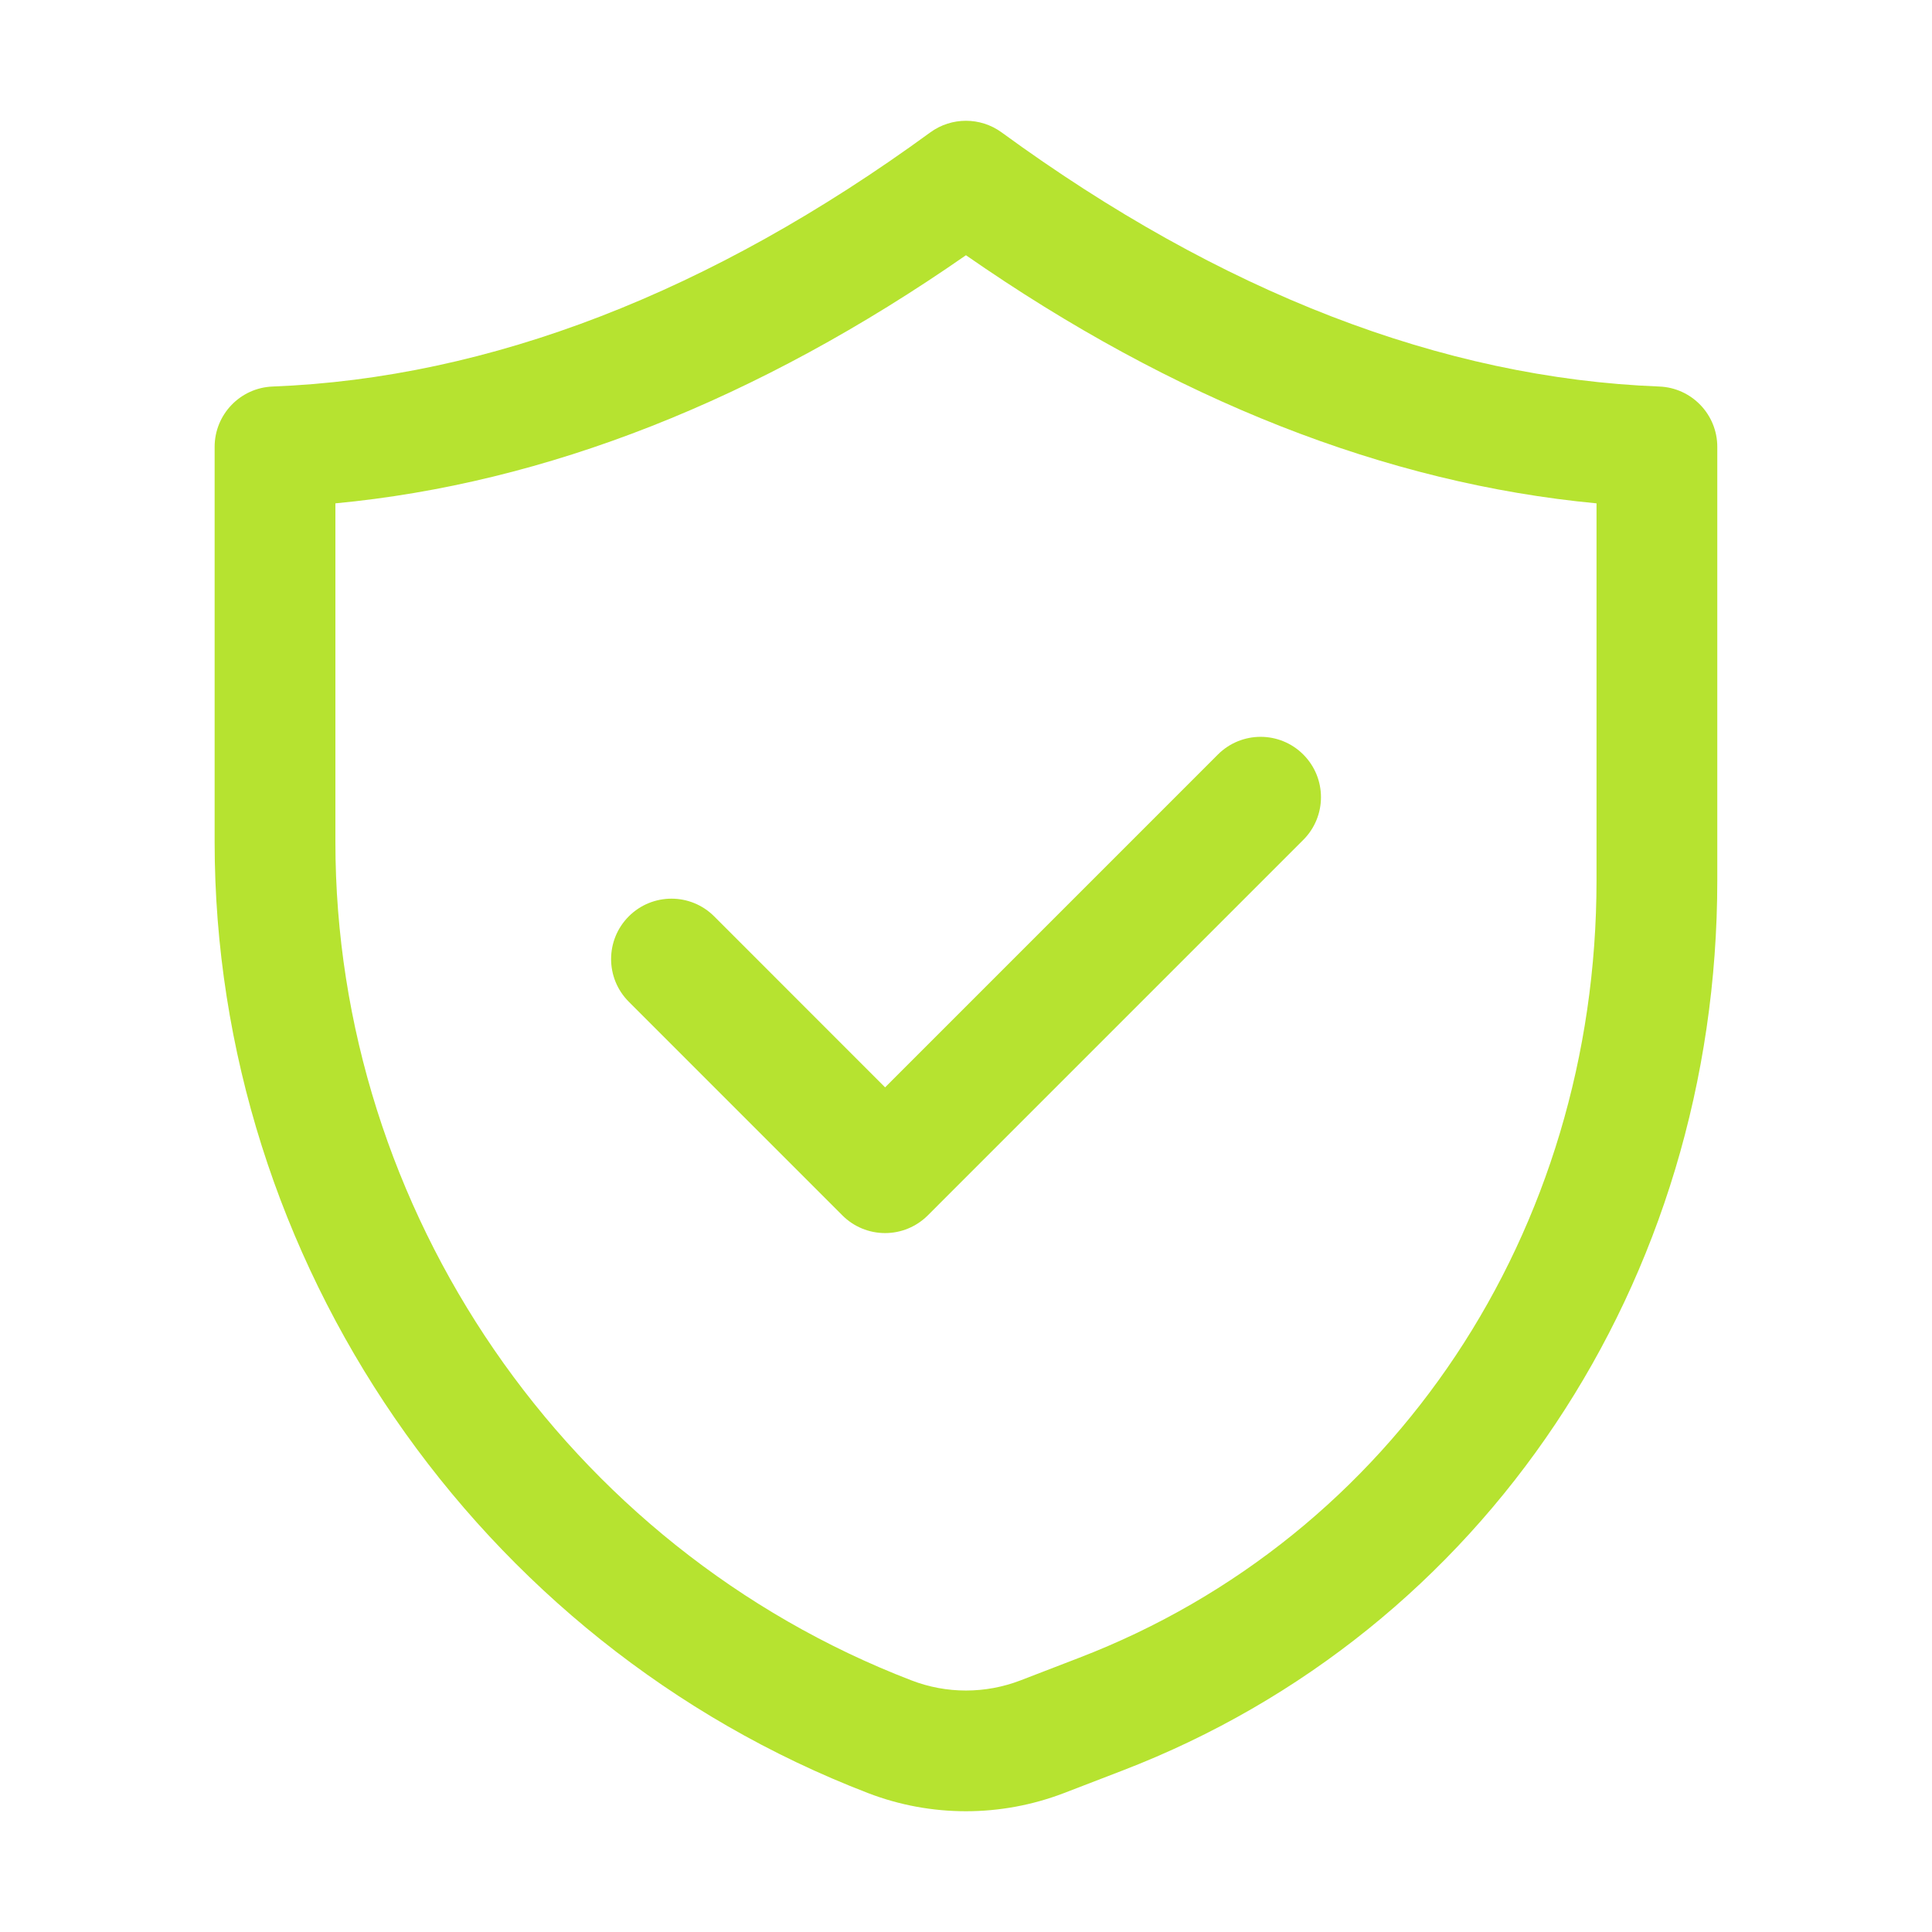<svg width="75" height="75" viewBox="0 0 75 75" fill="none" xmlns="http://www.w3.org/2000/svg">
<path d="M8.332 17.347V32.675C8.33 48.928 18.522 63.771 33.697 69.607C34.921 70.079 36.21 70.312 37.498 70.312C38.787 70.312 40.076 70.077 41.303 69.607L43.578 68.731C57.603 63.336 66.667 49.768 66.665 34.167V17.347C66.665 16.088 65.669 15.053 64.413 15.005C55.987 14.678 47.398 11.357 38.881 5.138C38.057 4.539 36.94 4.539 36.116 5.138C27.597 11.357 19.007 14.678 10.584 15.005C9.328 15.053 8.332 16.088 8.332 17.347ZM13.02 19.54C21.186 18.768 29.403 15.536 37.498 9.908C45.592 15.536 53.811 18.768 61.977 19.54V34.167C61.98 47.813 54.097 59.663 41.893 64.355L39.62 65.231C38.252 65.758 36.743 65.758 35.379 65.231C22.003 60.086 13.017 47.003 13.02 32.675V19.54Z" fill="#B6E330"/>
<path d="M32.702 47.182C33.141 47.621 33.736 47.868 34.359 47.868C34.981 47.868 35.576 47.621 36.016 47.182L50.593 32.604C51.509 31.689 51.509 30.206 50.593 29.29C49.678 28.375 48.195 28.375 47.279 29.29L34.359 42.211L27.724 35.573C26.808 34.657 25.325 34.657 24.409 35.573C23.494 36.489 23.494 37.972 24.409 38.887L32.702 47.182Z" fill="#B6E330"/>
</svg>
